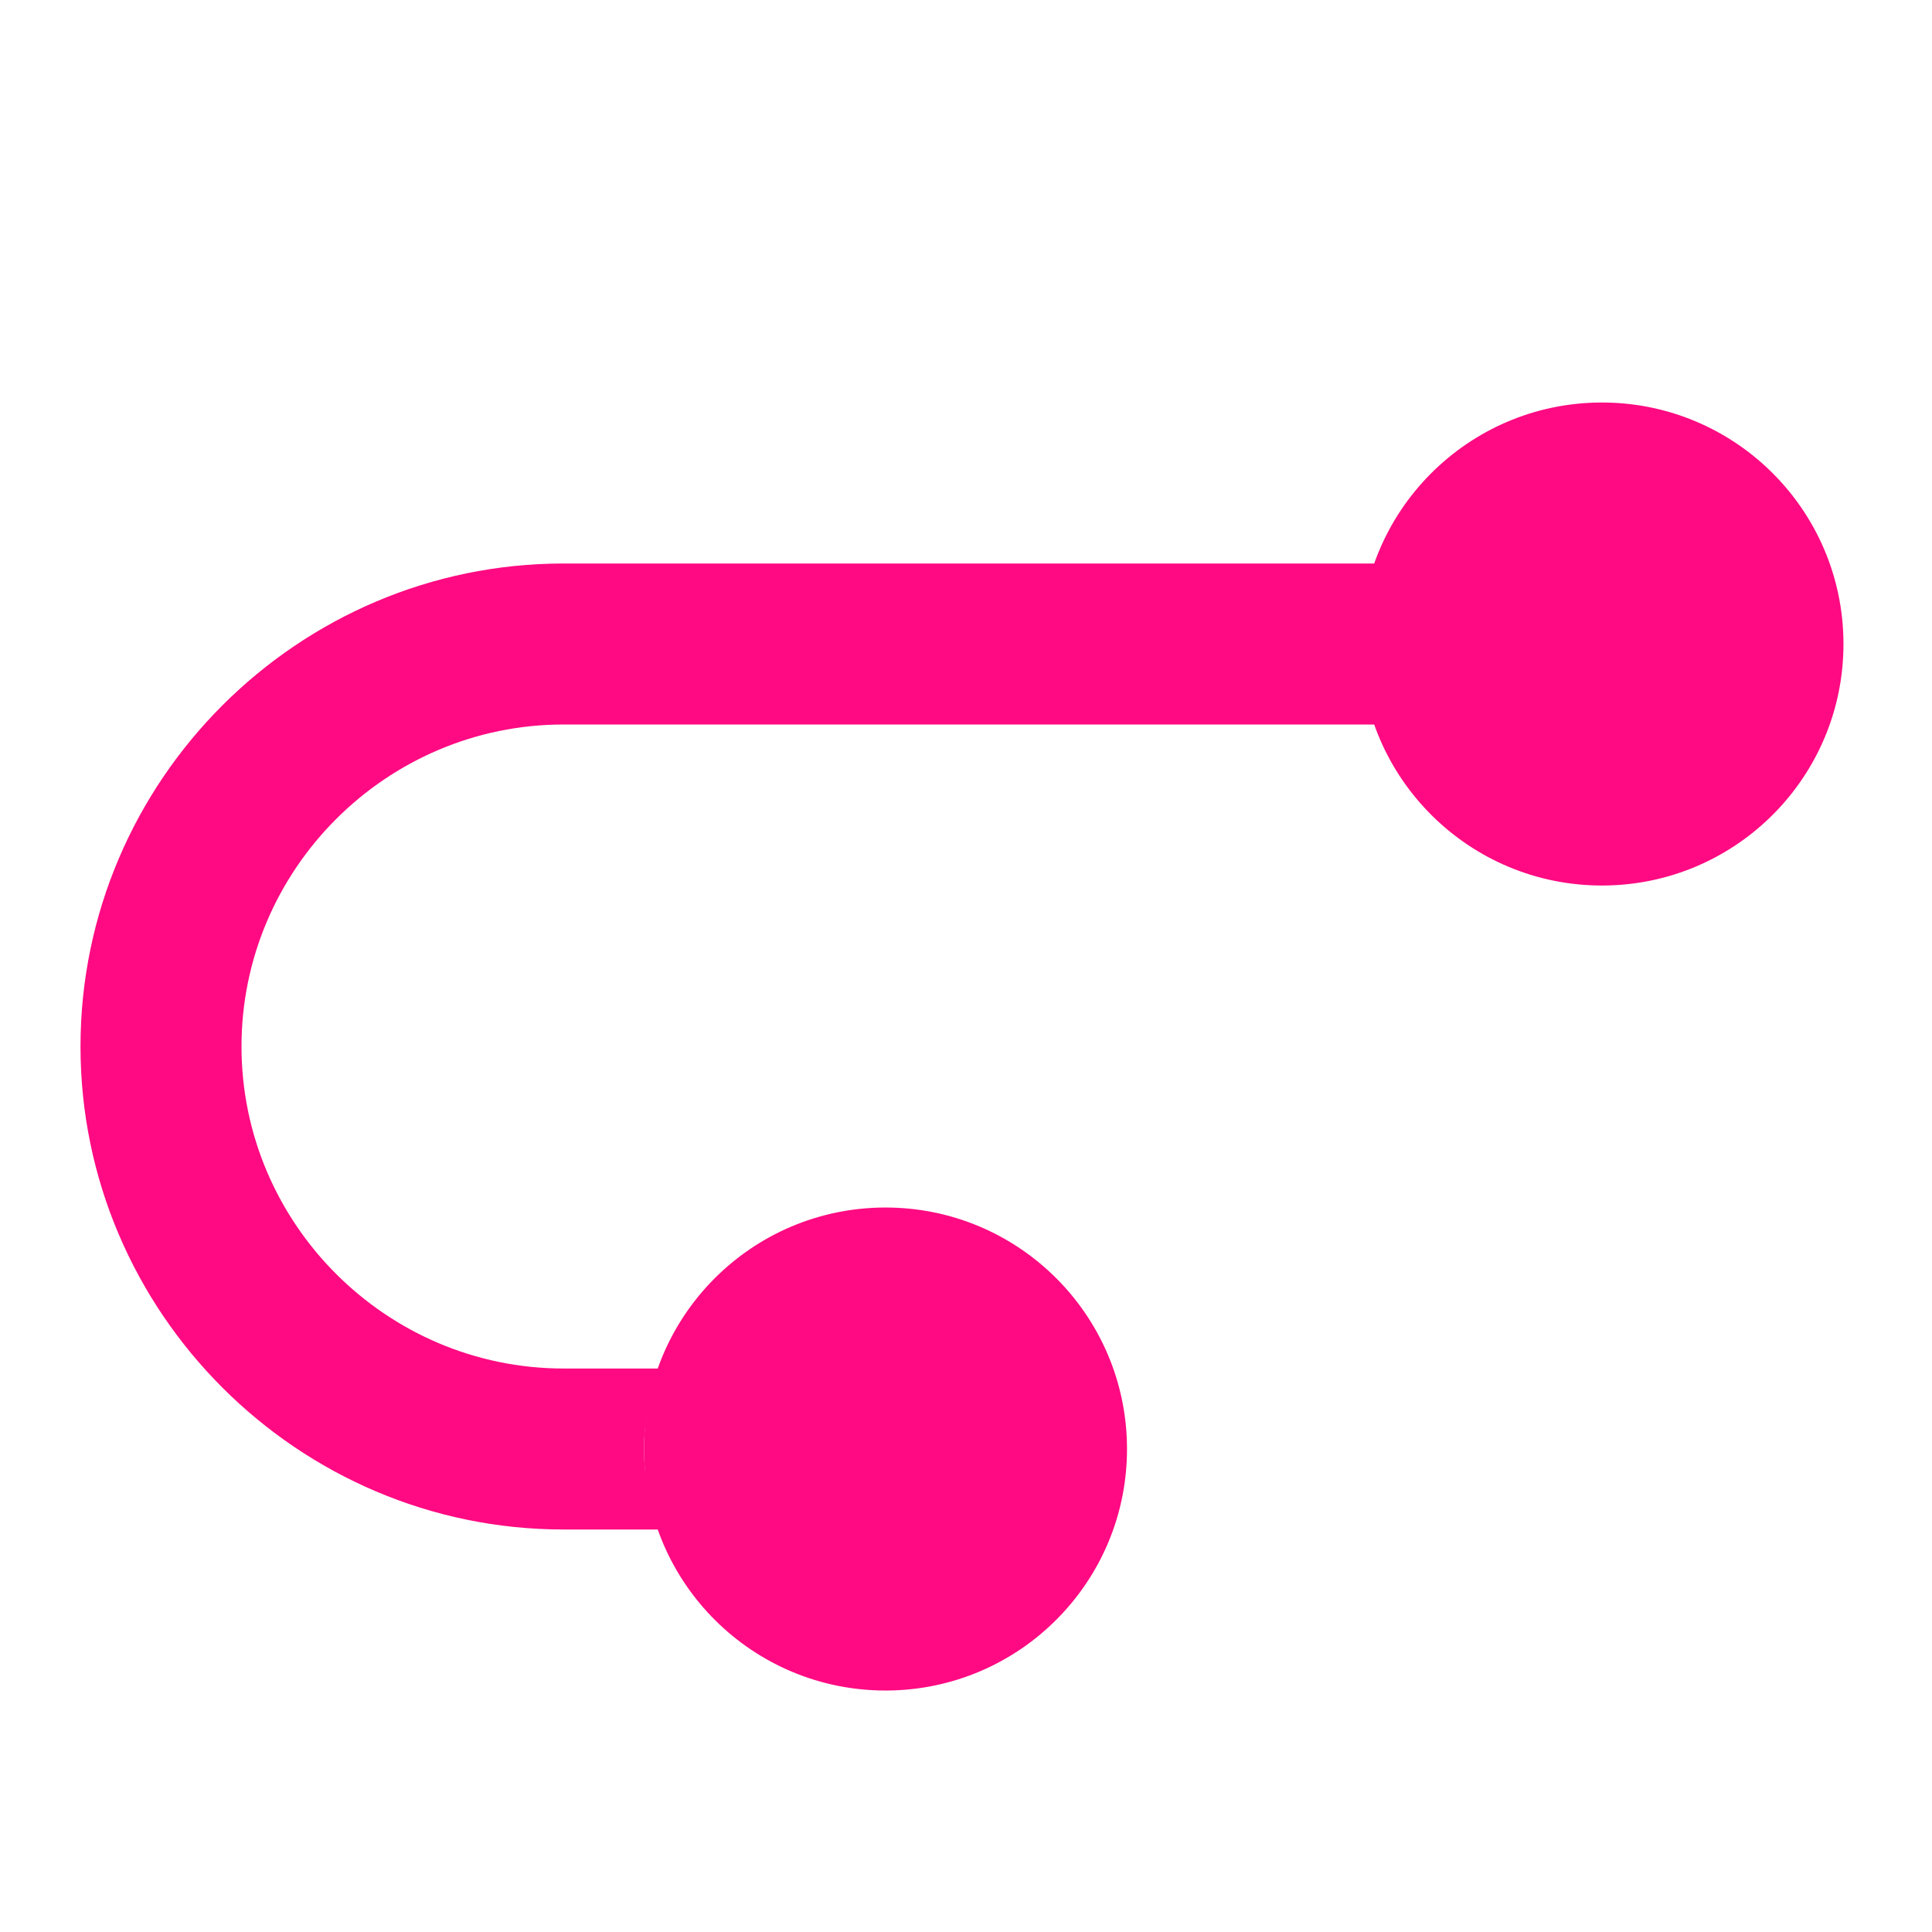 <?xml version="1.0" encoding="utf-8"?>
<!-- Generator: Adobe Illustrator 19.2.1, SVG Export Plug-In . SVG Version: 6.00 Build 0)  -->
<svg version="1.1" id="Capa_1" xmlns="http://www.w3.org/2000/svg" xmlns:xlink="http://www.w3.org/1999/xlink" x="0px" y="0px"
	 viewBox="0 0 24 24" style="enable-background:new 0 0 24 24;" xml:space="preserve">
<style type="text/css">
	.st0{fill:#FF0A82;}
</style>
<path class="st0" d="M7,9c-2.2,0-4,1.8-4,4s1.8,4,4,4h1.2C8.1,17.3,8,17.6,8,18s0.1,0.7,0.2,1H7c-3.3,0-6-2.7-6-6s2.7-6,6-6h10.2
	C17.1,7.3,17,7.6,17,8s0.1,0.7,0.2,1H7z"/>
<ellipse transform="matrix(1 -4.462606e-003 4.462606e-003 1 -8.027473e-002 4.938713e-002)" class="st0" cx="11" cy="18" rx="3" ry="3"/>
<ellipse transform="matrix(1 -4.462606e-003 4.462606e-003 1 -3.558165e-002 8.907426e-002)" class="st0" cx="19.9" cy="8" rx="3" ry="3"/>
</svg>
